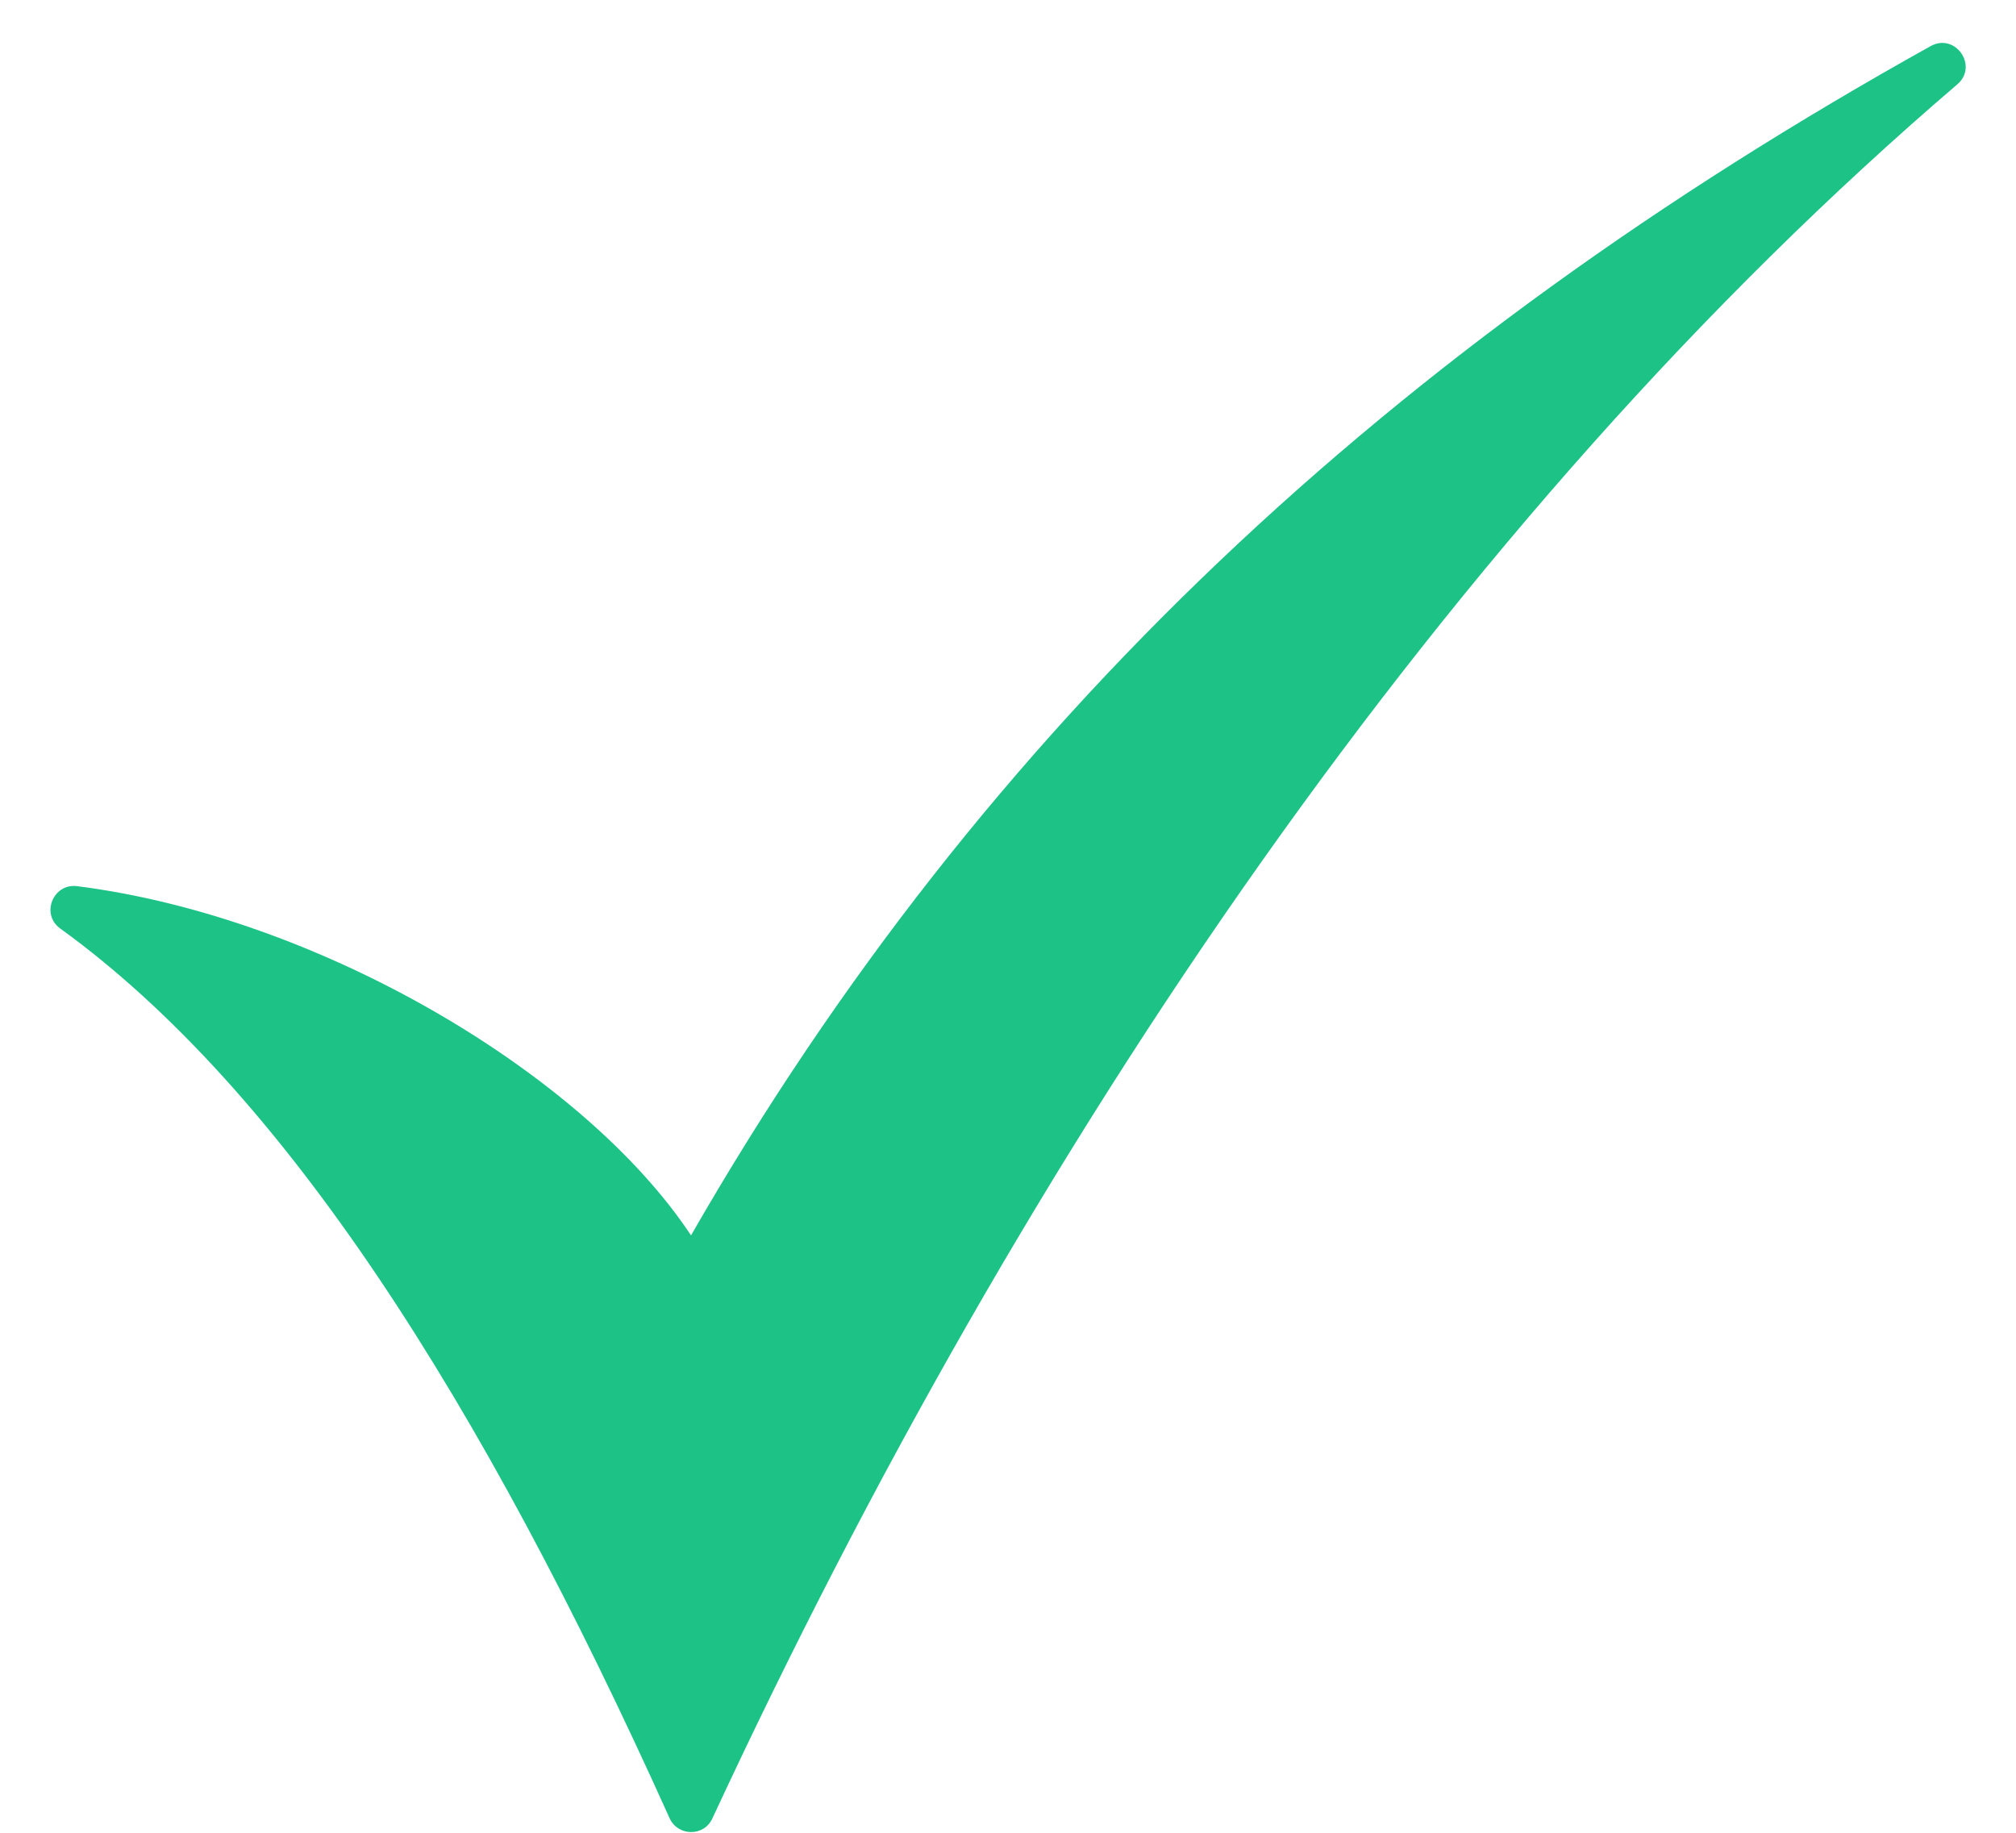 <svg width="22" height="20" viewBox="0 0 22 20" fill="none" xmlns="http://www.w3.org/2000/svg">
<path d="M21.36 0.92C15.802 5.677 11.196 12.479 7.774 19.843C7.683 20.044 7.399 20.04 7.308 19.843C5.245 15.26 3.09 11.893 0.657 10.132C0.442 9.977 0.579 9.638 0.84 9.67C3.484 10.004 6.375 11.72 7.541 13.481C10.738 7.909 15.203 3.77 21.067 0.504C21.337 0.353 21.593 0.719 21.36 0.92Z" fill="#1CC286"/>
</svg>
